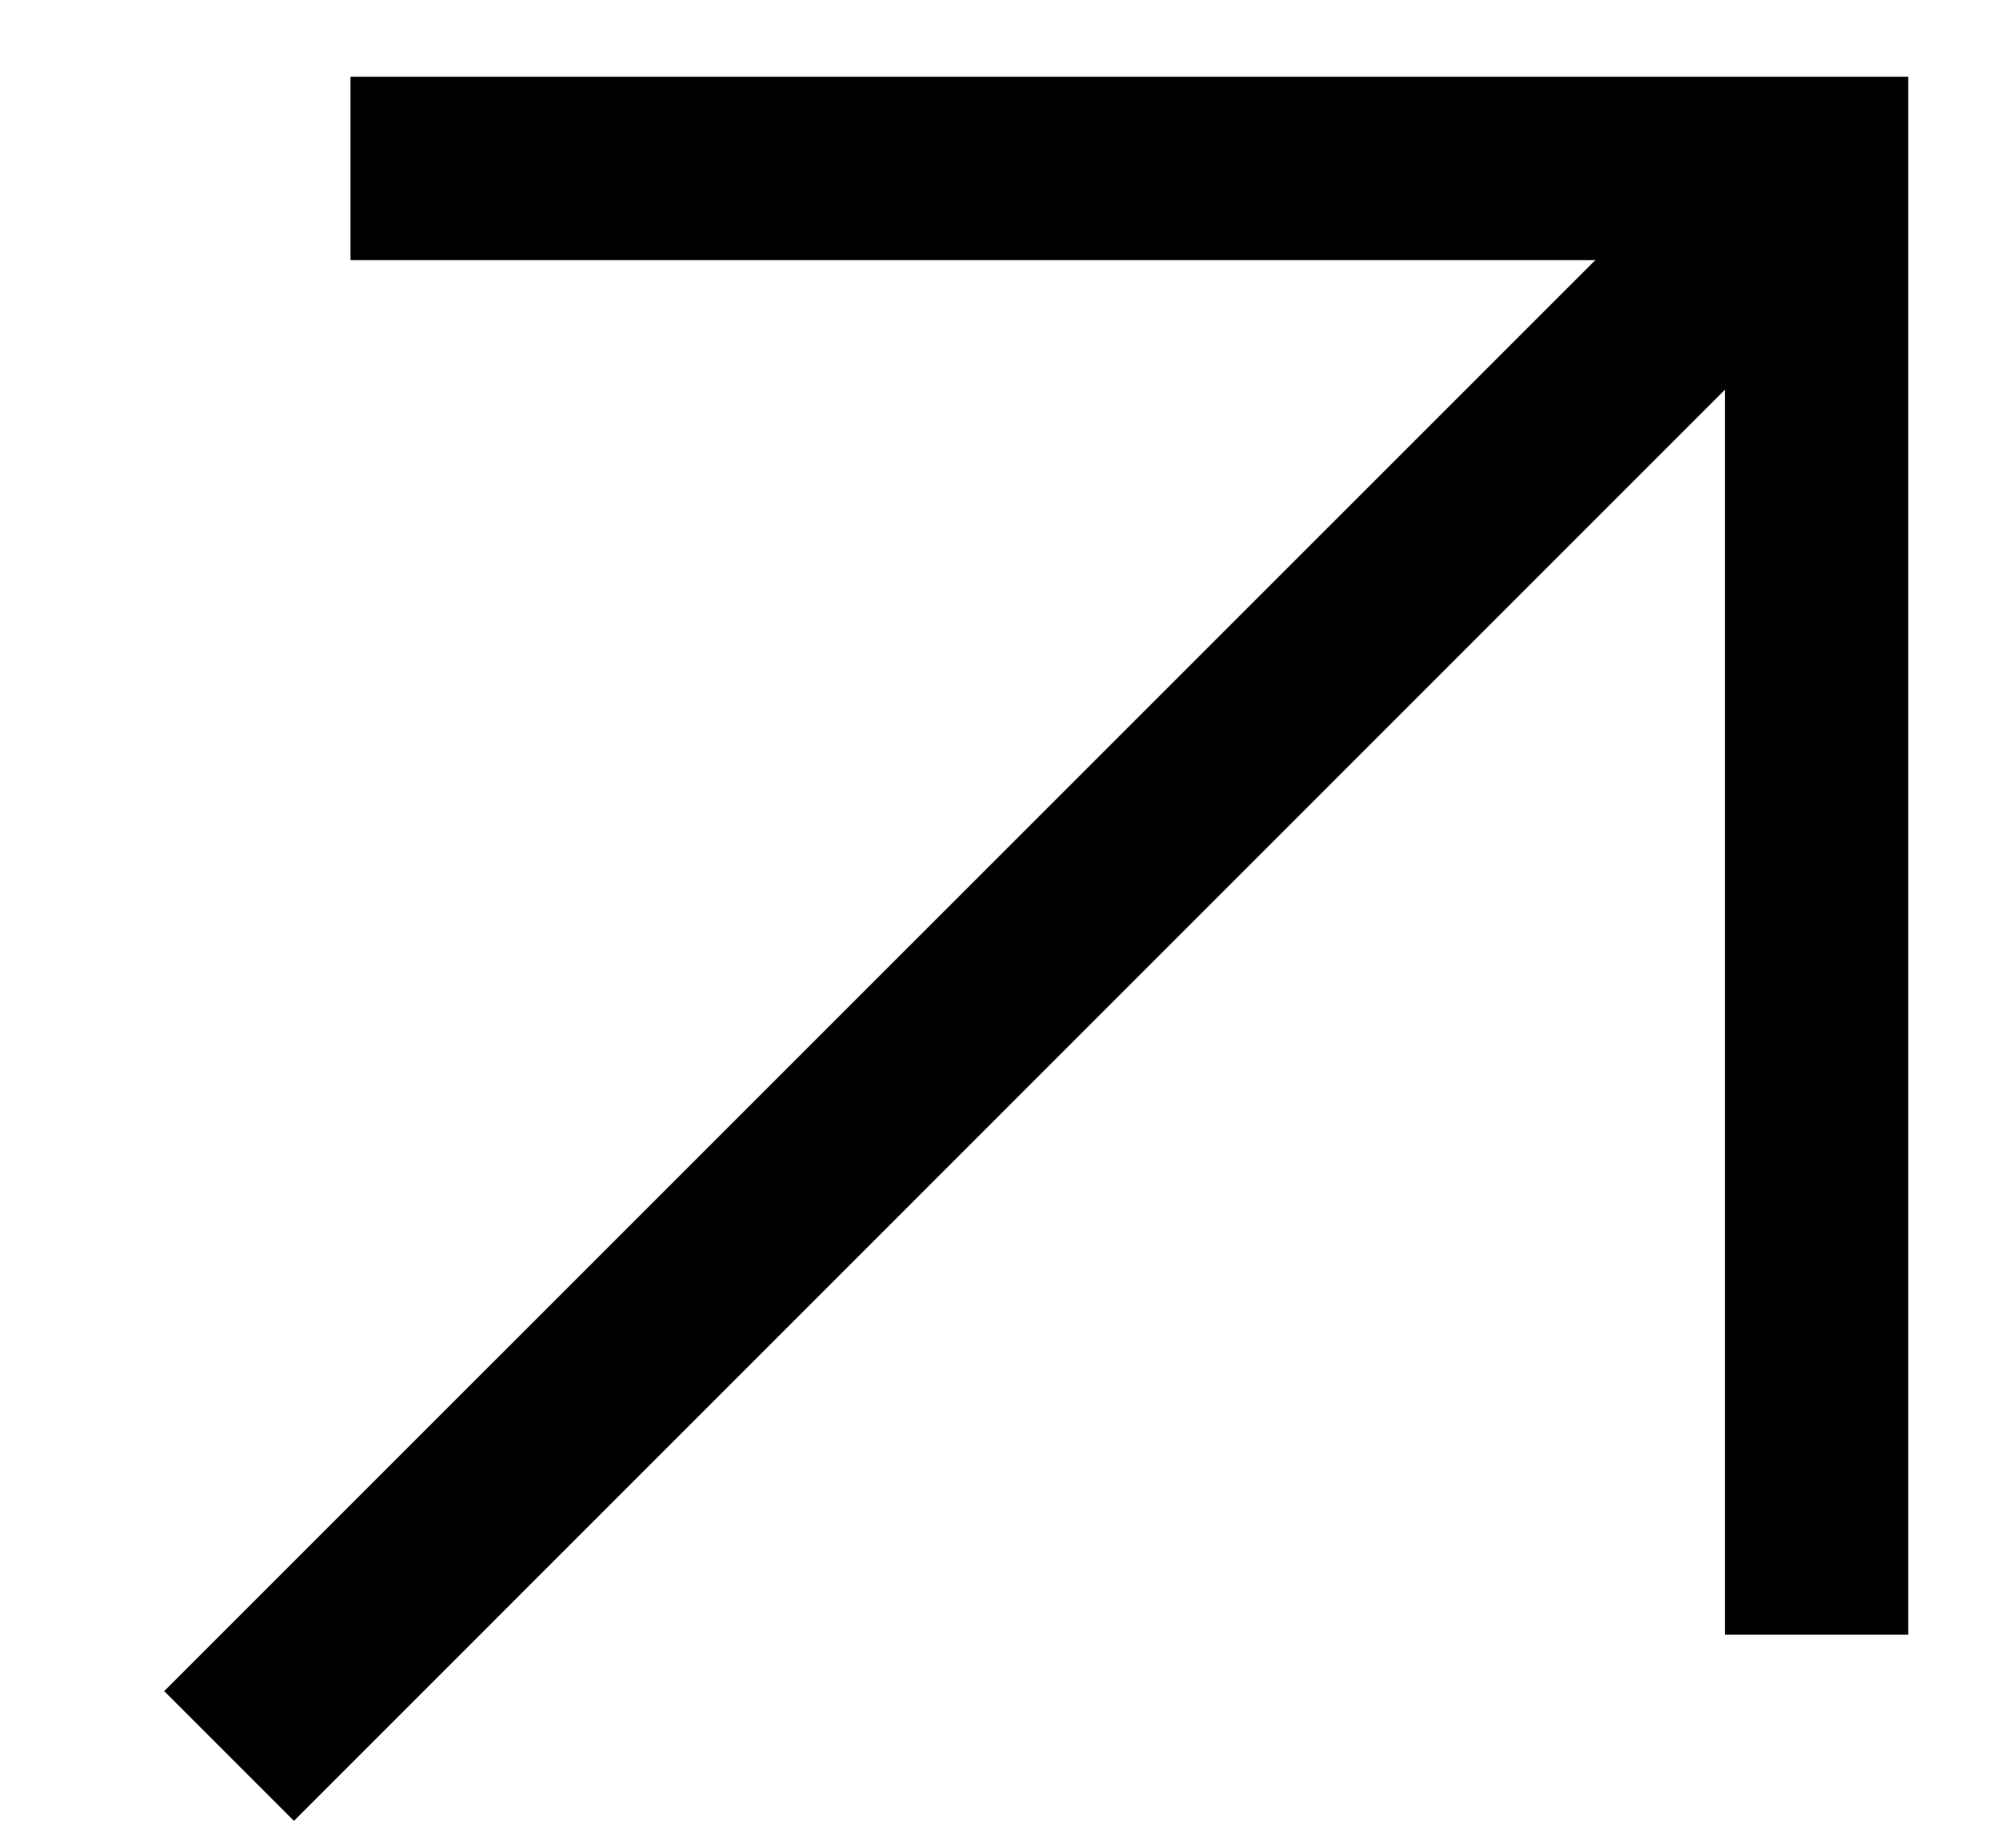 <svg xmlns="http://www.w3.org/2000/svg" width="11" height="10" viewBox="0 0 11 10" fill="none"><path d="M1.912 0.419L10.412 0.419V8.919L9.412 8.919V2.126L1.604 9.935L0.896 9.227L8.705 1.419L1.912 1.419L1.912 0.419Z" fill="black"></path></svg>